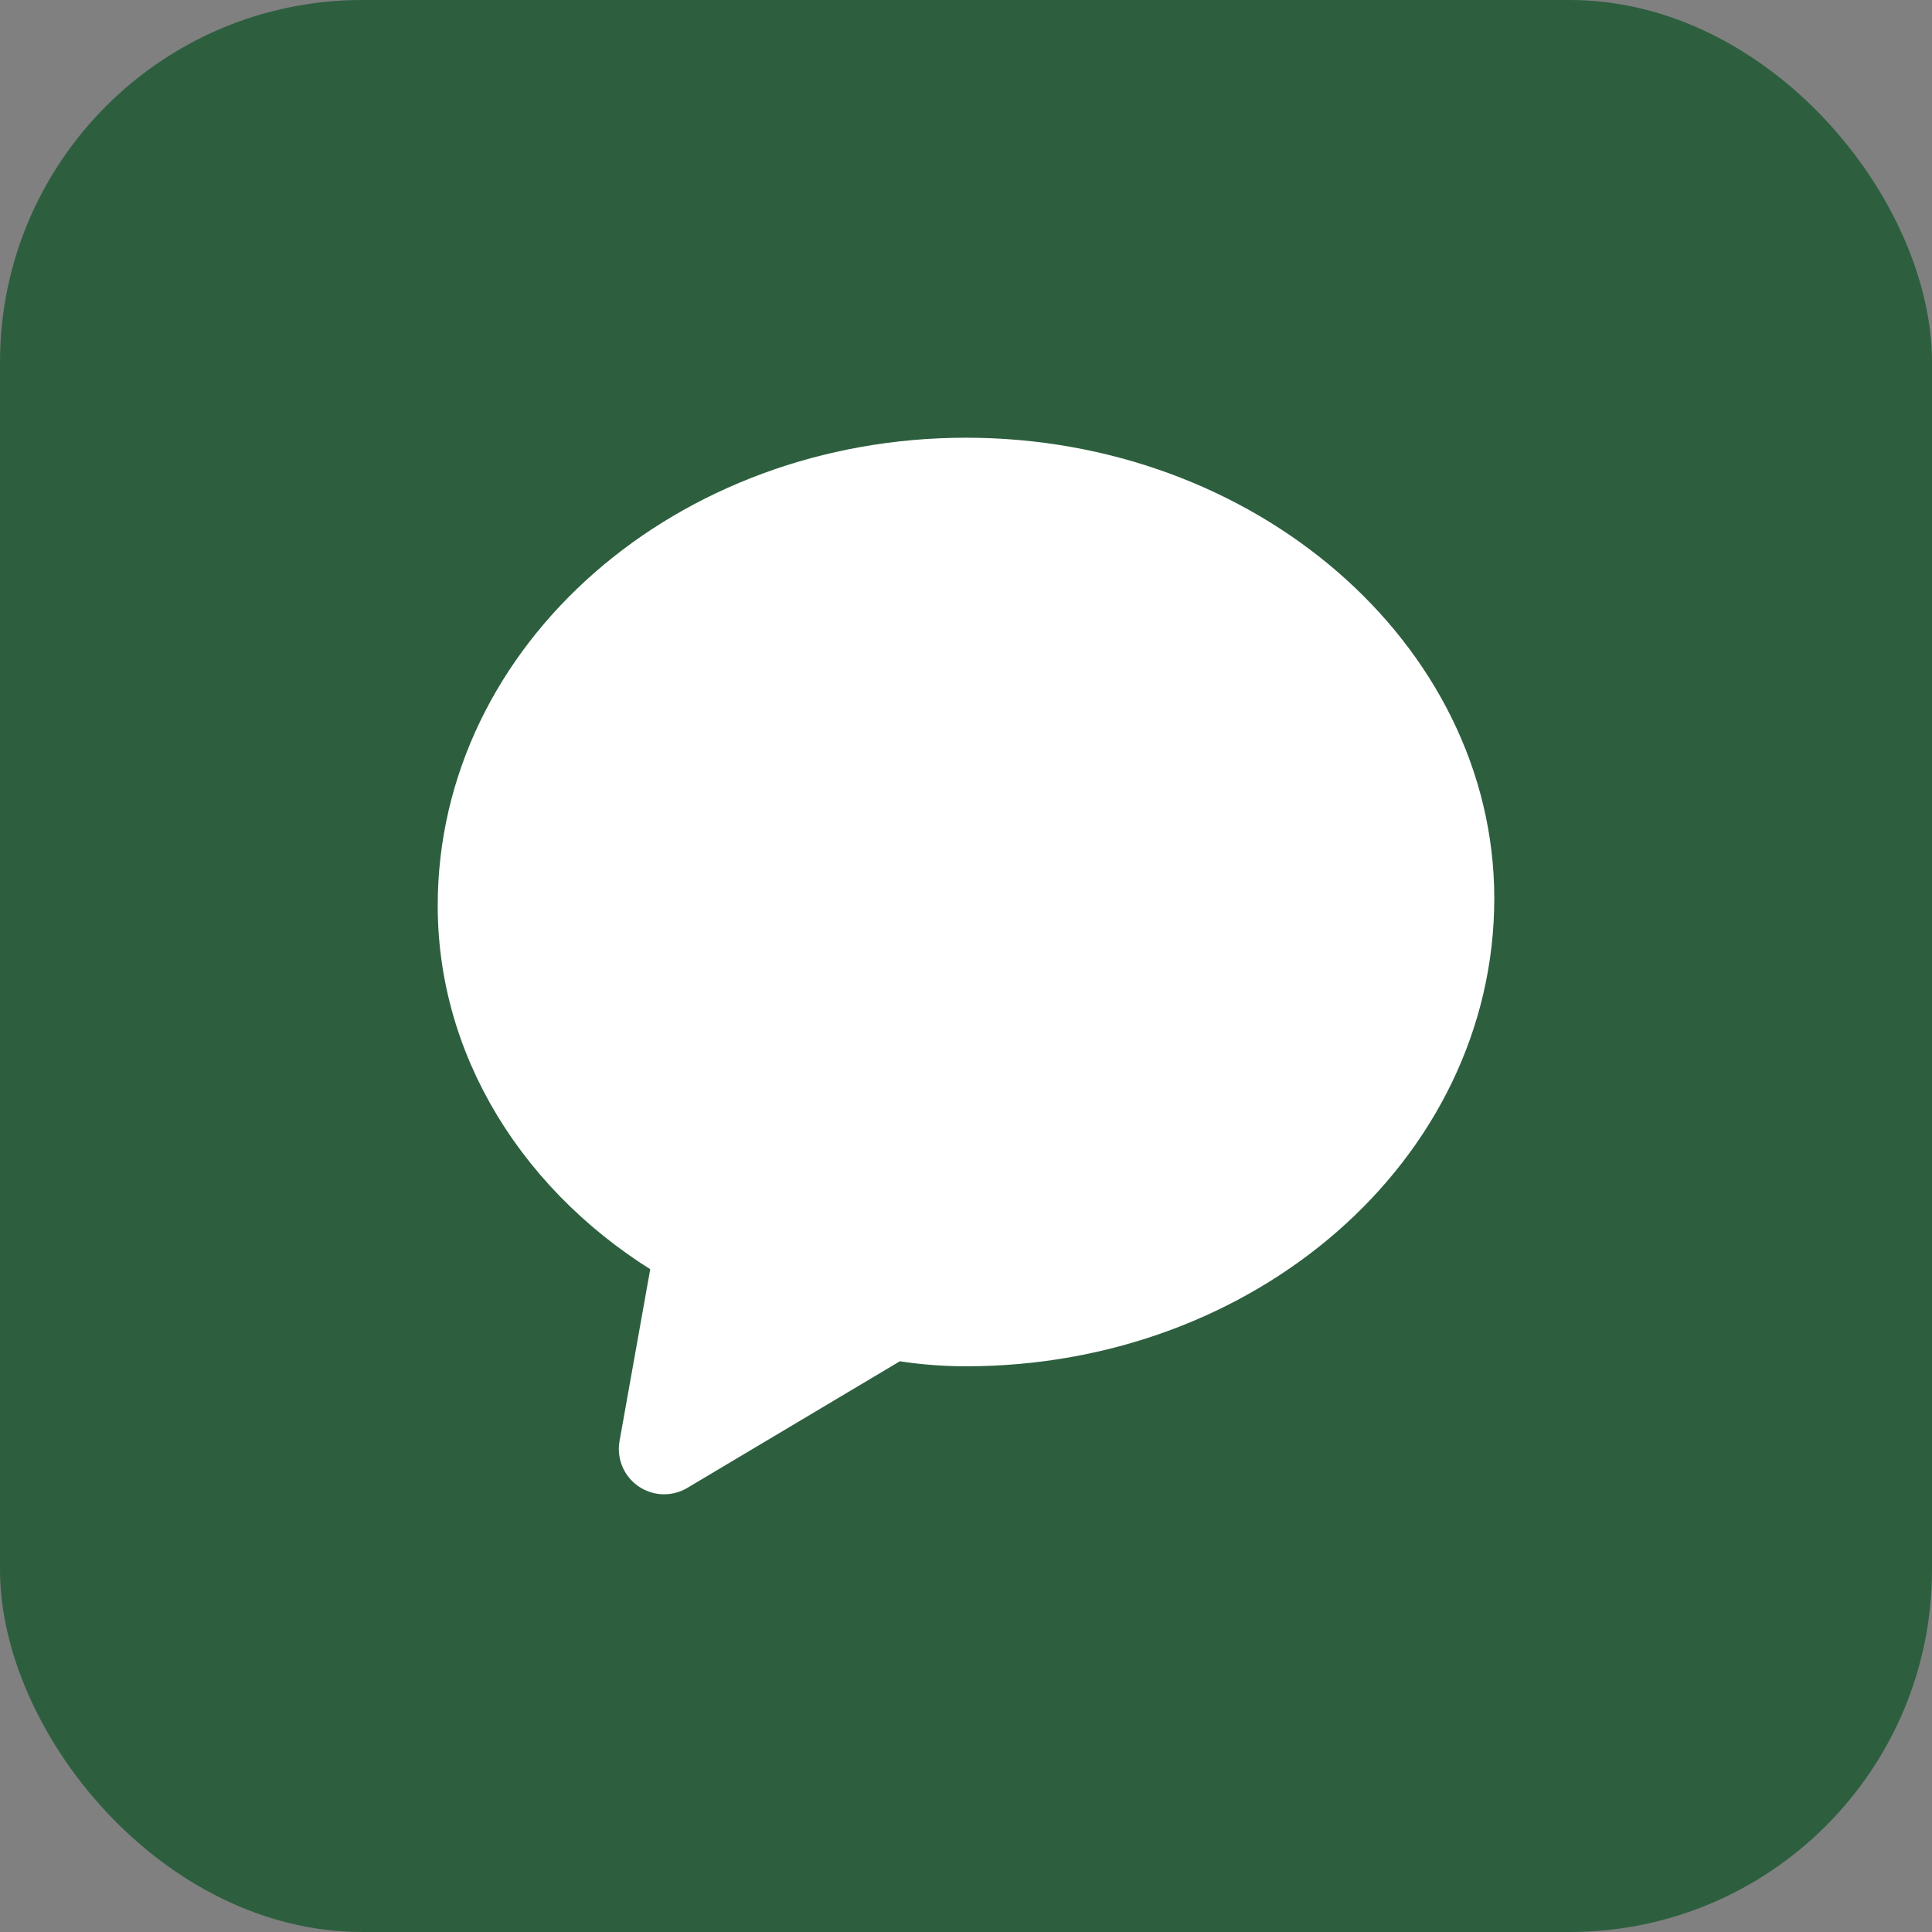 <svg xmlns="http://www.w3.org/2000/svg" viewBox="0 0 32 32">
  <rect x="0" y="0" width="32" height="32" fill="#808080" stroke="none"/>
  <rect width="32" height="32" rx="6" fill="#2D5F3F"/>
  <path d="M16 8C11.58 8 8 11.13 8 15C8 17.38 9.45 19.47 11.6 20.64L11 24L14.76 21.76C15.16 21.84 15.58 21.88 16 21.88C20.42 21.88 24 18.75 24 14.88C24 11.13 20.42 8 16 8Z" fill="white" stroke="white" stroke-width="1.5" stroke-linecap="round" stroke-linejoin="round"/>
</svg>
